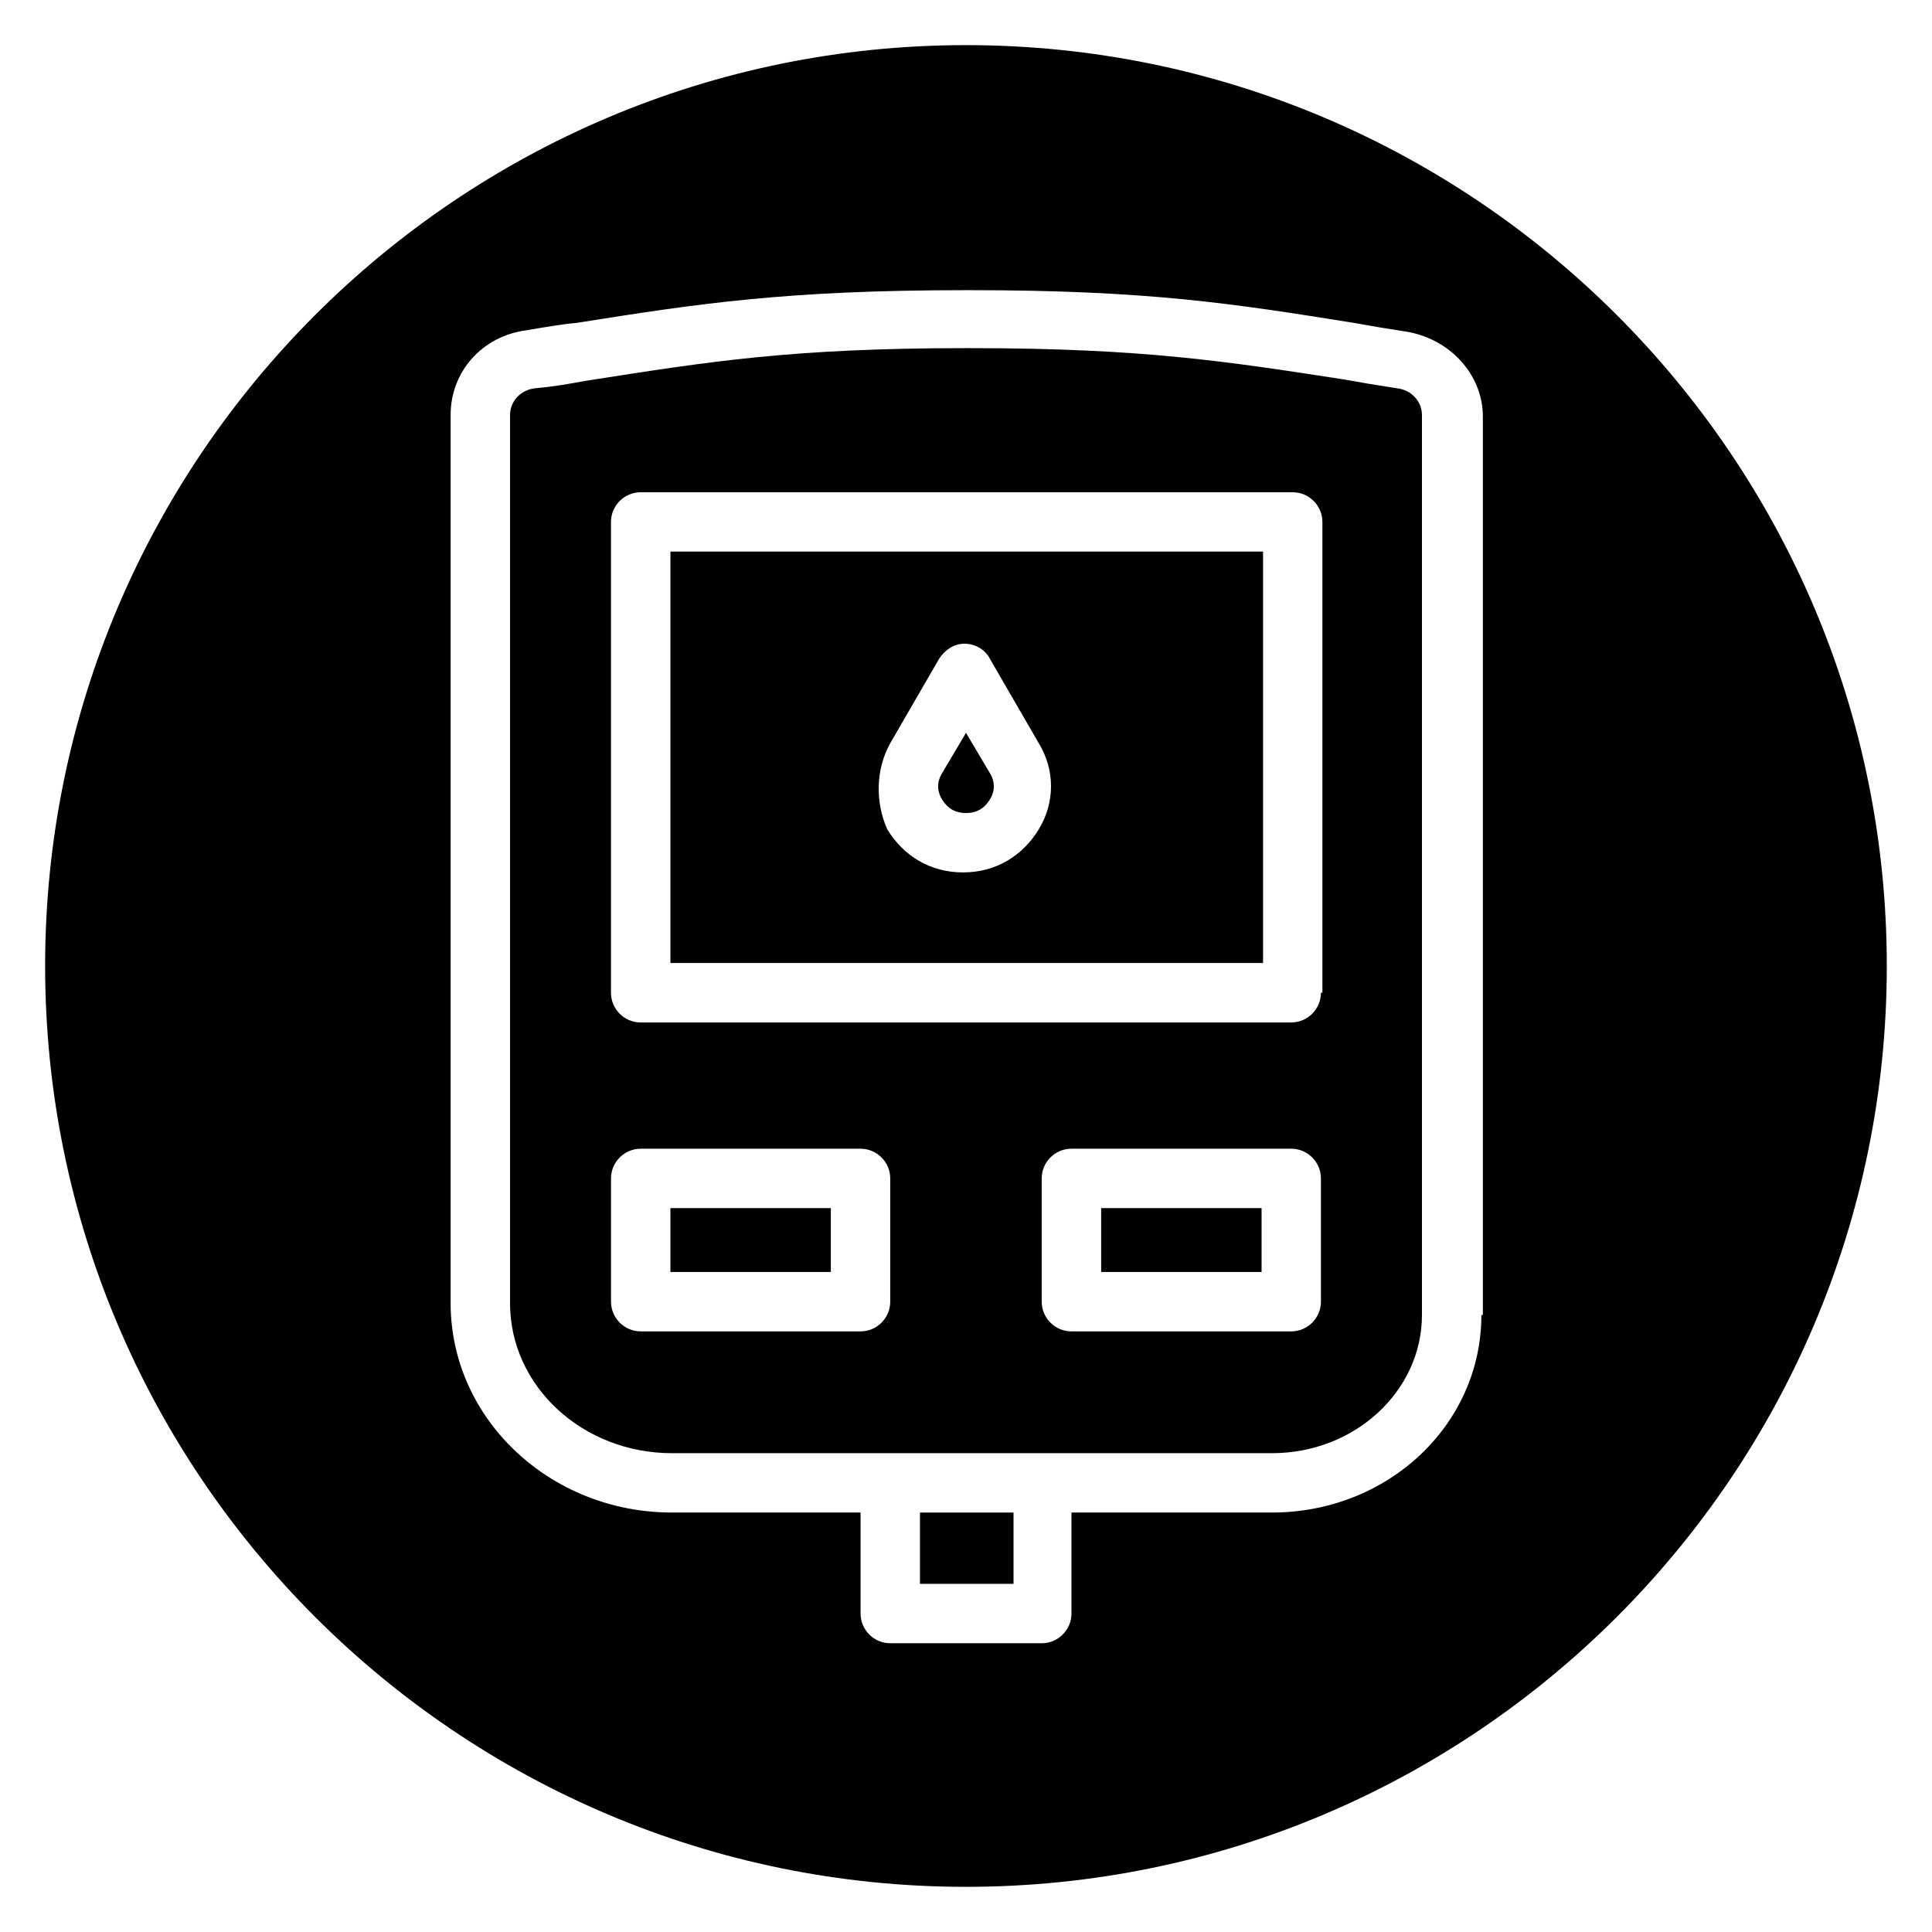 <?xml version="1.0" encoding="UTF-8"?>
<!-- Uploaded to: SVG Repo, www.svgrepo.com, Generator: SVG Repo Mixer Tools -->
<svg fill="#000000" width="800px" height="800px" version="1.1" viewBox="144 144 512 512" xmlns="http://www.w3.org/2000/svg">
 <g>
  <path d="m435.82 464.16h42.508v16.926h-42.508z"/>
  <path d="m400 359.46c3.938 0 5.512-2.363 6.297-3.543 0.789-1.18 1.969-3.938 0-7.086l-6.297-10.625-6.301 10.629c-1.969 3.148-0.789 5.902 0 7.086 0.789 1.18 2.363 3.539 6.301 3.539z"/>
  <path d="m321.67 464.16h42.508v16.926h-42.508z"/>
  <path d="m321.67 399.21h157.05v-109.03h-157.05zm58.254-58.254 12.988-22.434c1.574-2.363 3.938-3.938 6.691-3.938 2.754 0 5.512 1.574 6.691 3.938l12.988 22.434c4.328 7.086 4.328 15.742 0 22.828-4.328 7.086-11.414 11.414-20.074 11.414-8.66 0-15.742-4.328-20.074-11.414-3.148-7.082-3.148-15.742 0.789-22.828z"/>
  <path d="m387.8 544.84h24.797v18.895h-24.797z"/>
  <path d="m400 155.96c-134.61 0-244.04 109.42-244.04 244.04s109.42 244.03 244.03 244.03c134.61 0 244.03-109.42 244.03-244.03 0.004-134.61-109.42-244.04-244.03-244.04zm136.58 336.53c0 29.125-24.797 52.348-55.496 52.348h-53.137v26.766c0 4.328-3.543 7.871-7.871 7.871h-40.148c-4.328 0-7.871-3.543-7.871-7.871v-26.766h-49.988c-32.273 0-58.648-24.797-58.648-55.496v-235.38c0-11.414 8.266-20.859 20.074-22.434 4.723-0.789 9.055-1.574 13.383-1.969 32.273-5.117 55.496-8.66 103.12-8.66h1.18c46.84 0 69.668 3.543 101.55 8.66 4.328 0.789 9.055 1.574 14.168 2.363 11.414 1.969 20.074 11.414 20.074 22.434v238.13z"/>
  <path d="m514.14 246.89c-5.117-0.789-9.84-1.574-14.168-2.363-30.699-4.723-53.137-8.266-98.793-8.266h-1.18c-46.051 0-68.094 3.543-100.76 8.66-4.328 0.789-8.66 1.574-13.383 1.969-3.938 0.395-6.691 3.543-6.691 7.086v235.38c0 22.043 19.285 39.754 42.902 39.754h159.01c22.043 0 39.754-16.531 39.754-36.605v-238.52c0-3.543-2.758-6.691-6.691-7.086zm-134.22 242.07c0 4.328-3.543 7.871-7.871 7.871h-58.254c-4.328 0-7.871-3.543-7.871-7.871v-32.668c0-4.328 3.543-7.871 7.871-7.871h58.254c4.328 0 7.871 3.543 7.871 7.871zm114.14 0c0 4.328-3.543 7.871-7.871 7.871h-58.254c-4.328 0-7.871-3.543-7.871-7.871v-32.668c0-4.328 3.543-7.871 7.871-7.871h58.254c4.328 0 7.871 3.543 7.871 7.871zm0-81.871c0 4.328-3.543 7.871-7.871 7.871l-172.4 0.004c-4.328 0-7.871-3.543-7.871-7.871v-124.77c0-4.328 3.543-7.871 7.871-7.871h172.79c4.328 0 7.871 3.543 7.871 7.871v124.77z"/>
 </g>
</svg>